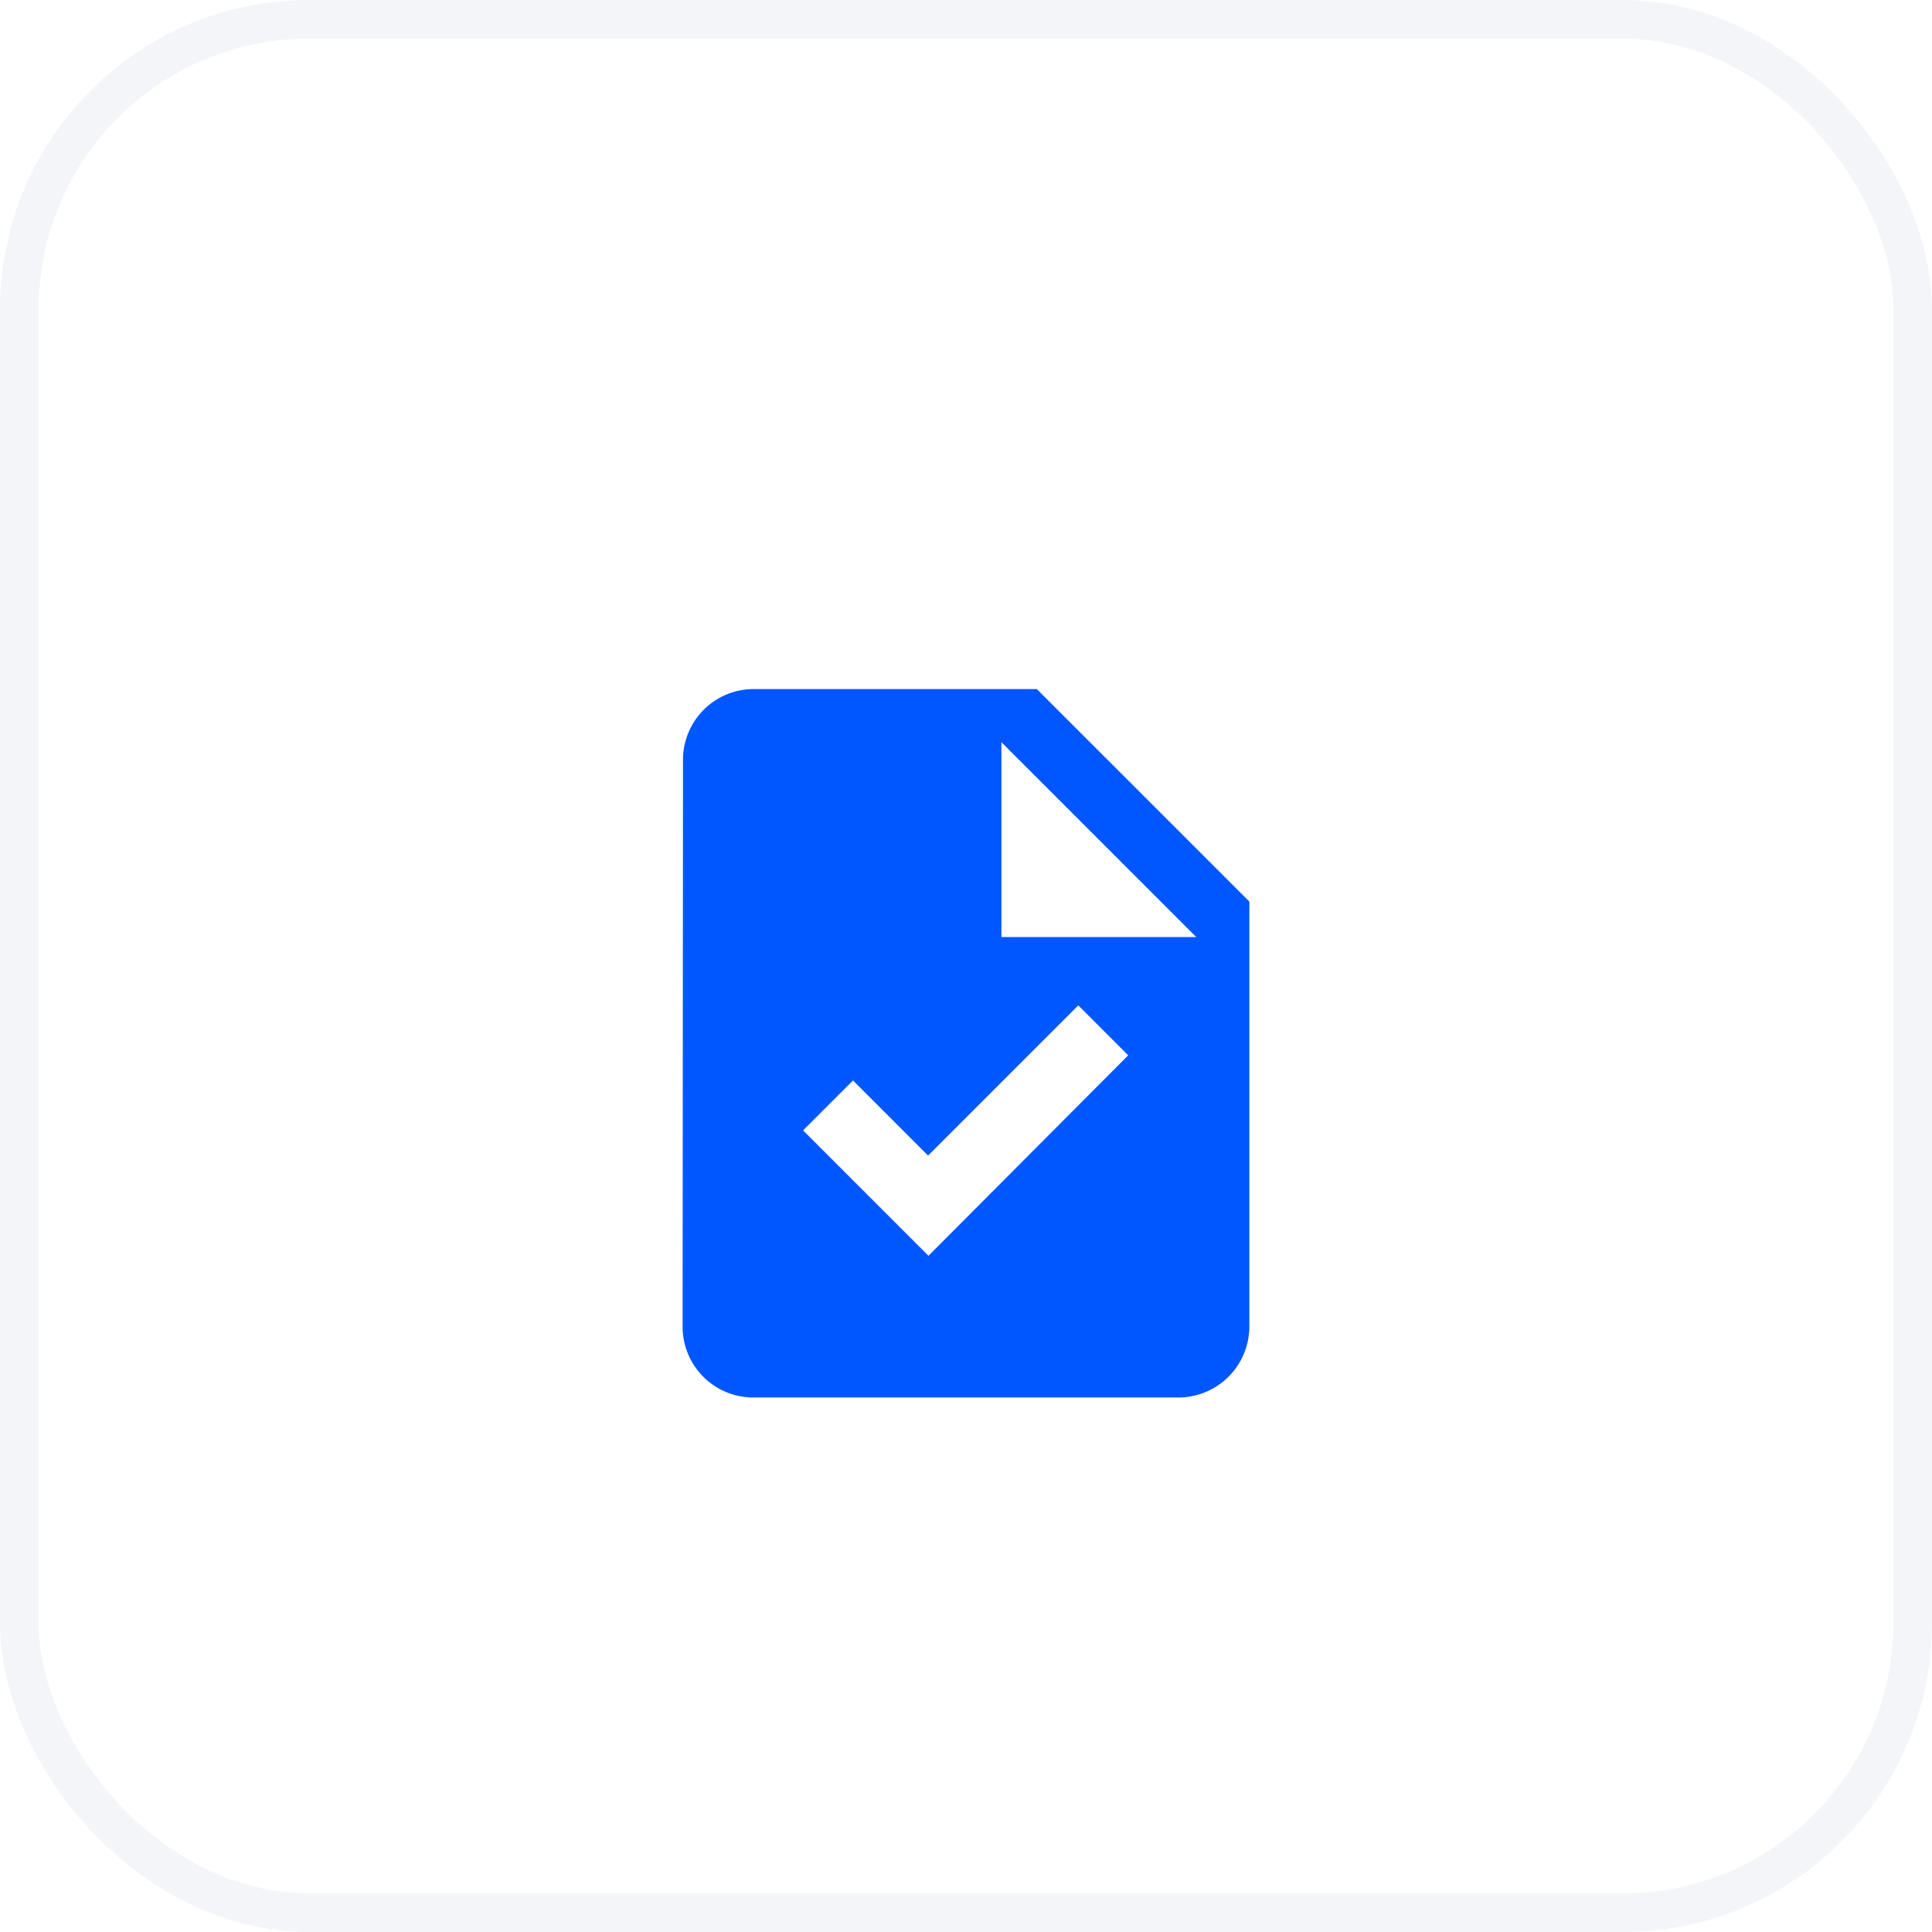<svg width="50" height="50" viewBox="0 0 50 50" fill="none" xmlns="http://www.w3.org/2000/svg"><rect x=".5" y=".5" width="49" height="49" rx="7.5" fill="#fff" stroke="#F4F5F8"/><g clip-path="url(#a)" filter="url(#b)"><g clip-path="url(#c)" filter="url(#d)"><path d="M26.833 15.833H19.5a1.83 1.83 0 0 0-1.824 1.834l-.01 14.666a1.83 1.83 0 0 0 1.825 1.834H30.5a1.839 1.839 0 0 0 1.833-1.834v-11l-5.5-5.5ZM24.028 30.5l-3.245-3.245 1.293-1.293 1.943 1.944 3.887-3.887 1.292 1.293-5.17 5.188Zm1.889-8.25v-5.042l5.041 5.042h-5.041Z" fill="#0057FF"/></g></g><defs><clipPath id="a"><path fill="#fff" transform="translate(13 13)" d="M0 0h24v24H0z"/></clipPath><clipPath id="c"><path fill="#fff" transform="translate(14 14)" d="M0 0h22v22H0z"/></clipPath><filter id="b" x="13" y="13" width="24" height="25" filterUnits="userSpaceOnUse" color-interpolation-filters="sRGB"><feFlood flood-opacity="0" result="BackgroundImageFix"/><feBlend mode="normal" in="SourceGraphic" in2="BackgroundImageFix" result="shape"/><feColorMatrix in="SourceAlpha" type="matrix" values="0 0 0 0 0 0 0 0 0 0 0 0 0 0 0 0 0 0 127 0" result="hardAlpha"/><feOffset dy="1"/><feGaussianBlur stdDeviation=".5"/><feComposite in2="hardAlpha" operator="arithmetic" k2="-1" k3="1"/><feColorMatrix type="matrix" values="0 0 0 0 0 0 0 0 0 0 0 0 0 0 0 0 0 0 0.25 0"/><feBlend mode="normal" in2="shape" result="effect1_innerShadow_764_42"/></filter><filter id="d" x="14" y="14" width="22" height="23" filterUnits="userSpaceOnUse" color-interpolation-filters="sRGB"><feFlood flood-opacity="0" result="BackgroundImageFix"/><feBlend mode="normal" in="SourceGraphic" in2="BackgroundImageFix" result="shape"/><feColorMatrix in="SourceAlpha" type="matrix" values="0 0 0 0 0 0 0 0 0 0 0 0 0 0 0 0 0 0 127 0" result="hardAlpha"/><feOffset dy="1"/><feGaussianBlur stdDeviation=".5"/><feComposite in2="hardAlpha" operator="arithmetic" k2="-1" k3="1"/><feColorMatrix type="matrix" values="0 0 0 0 0 0 0 0 0 0 0 0 0 0 0 0 0 0 0.25 0"/><feBlend mode="normal" in2="shape" result="effect1_innerShadow_764_42"/></filter></defs></svg>